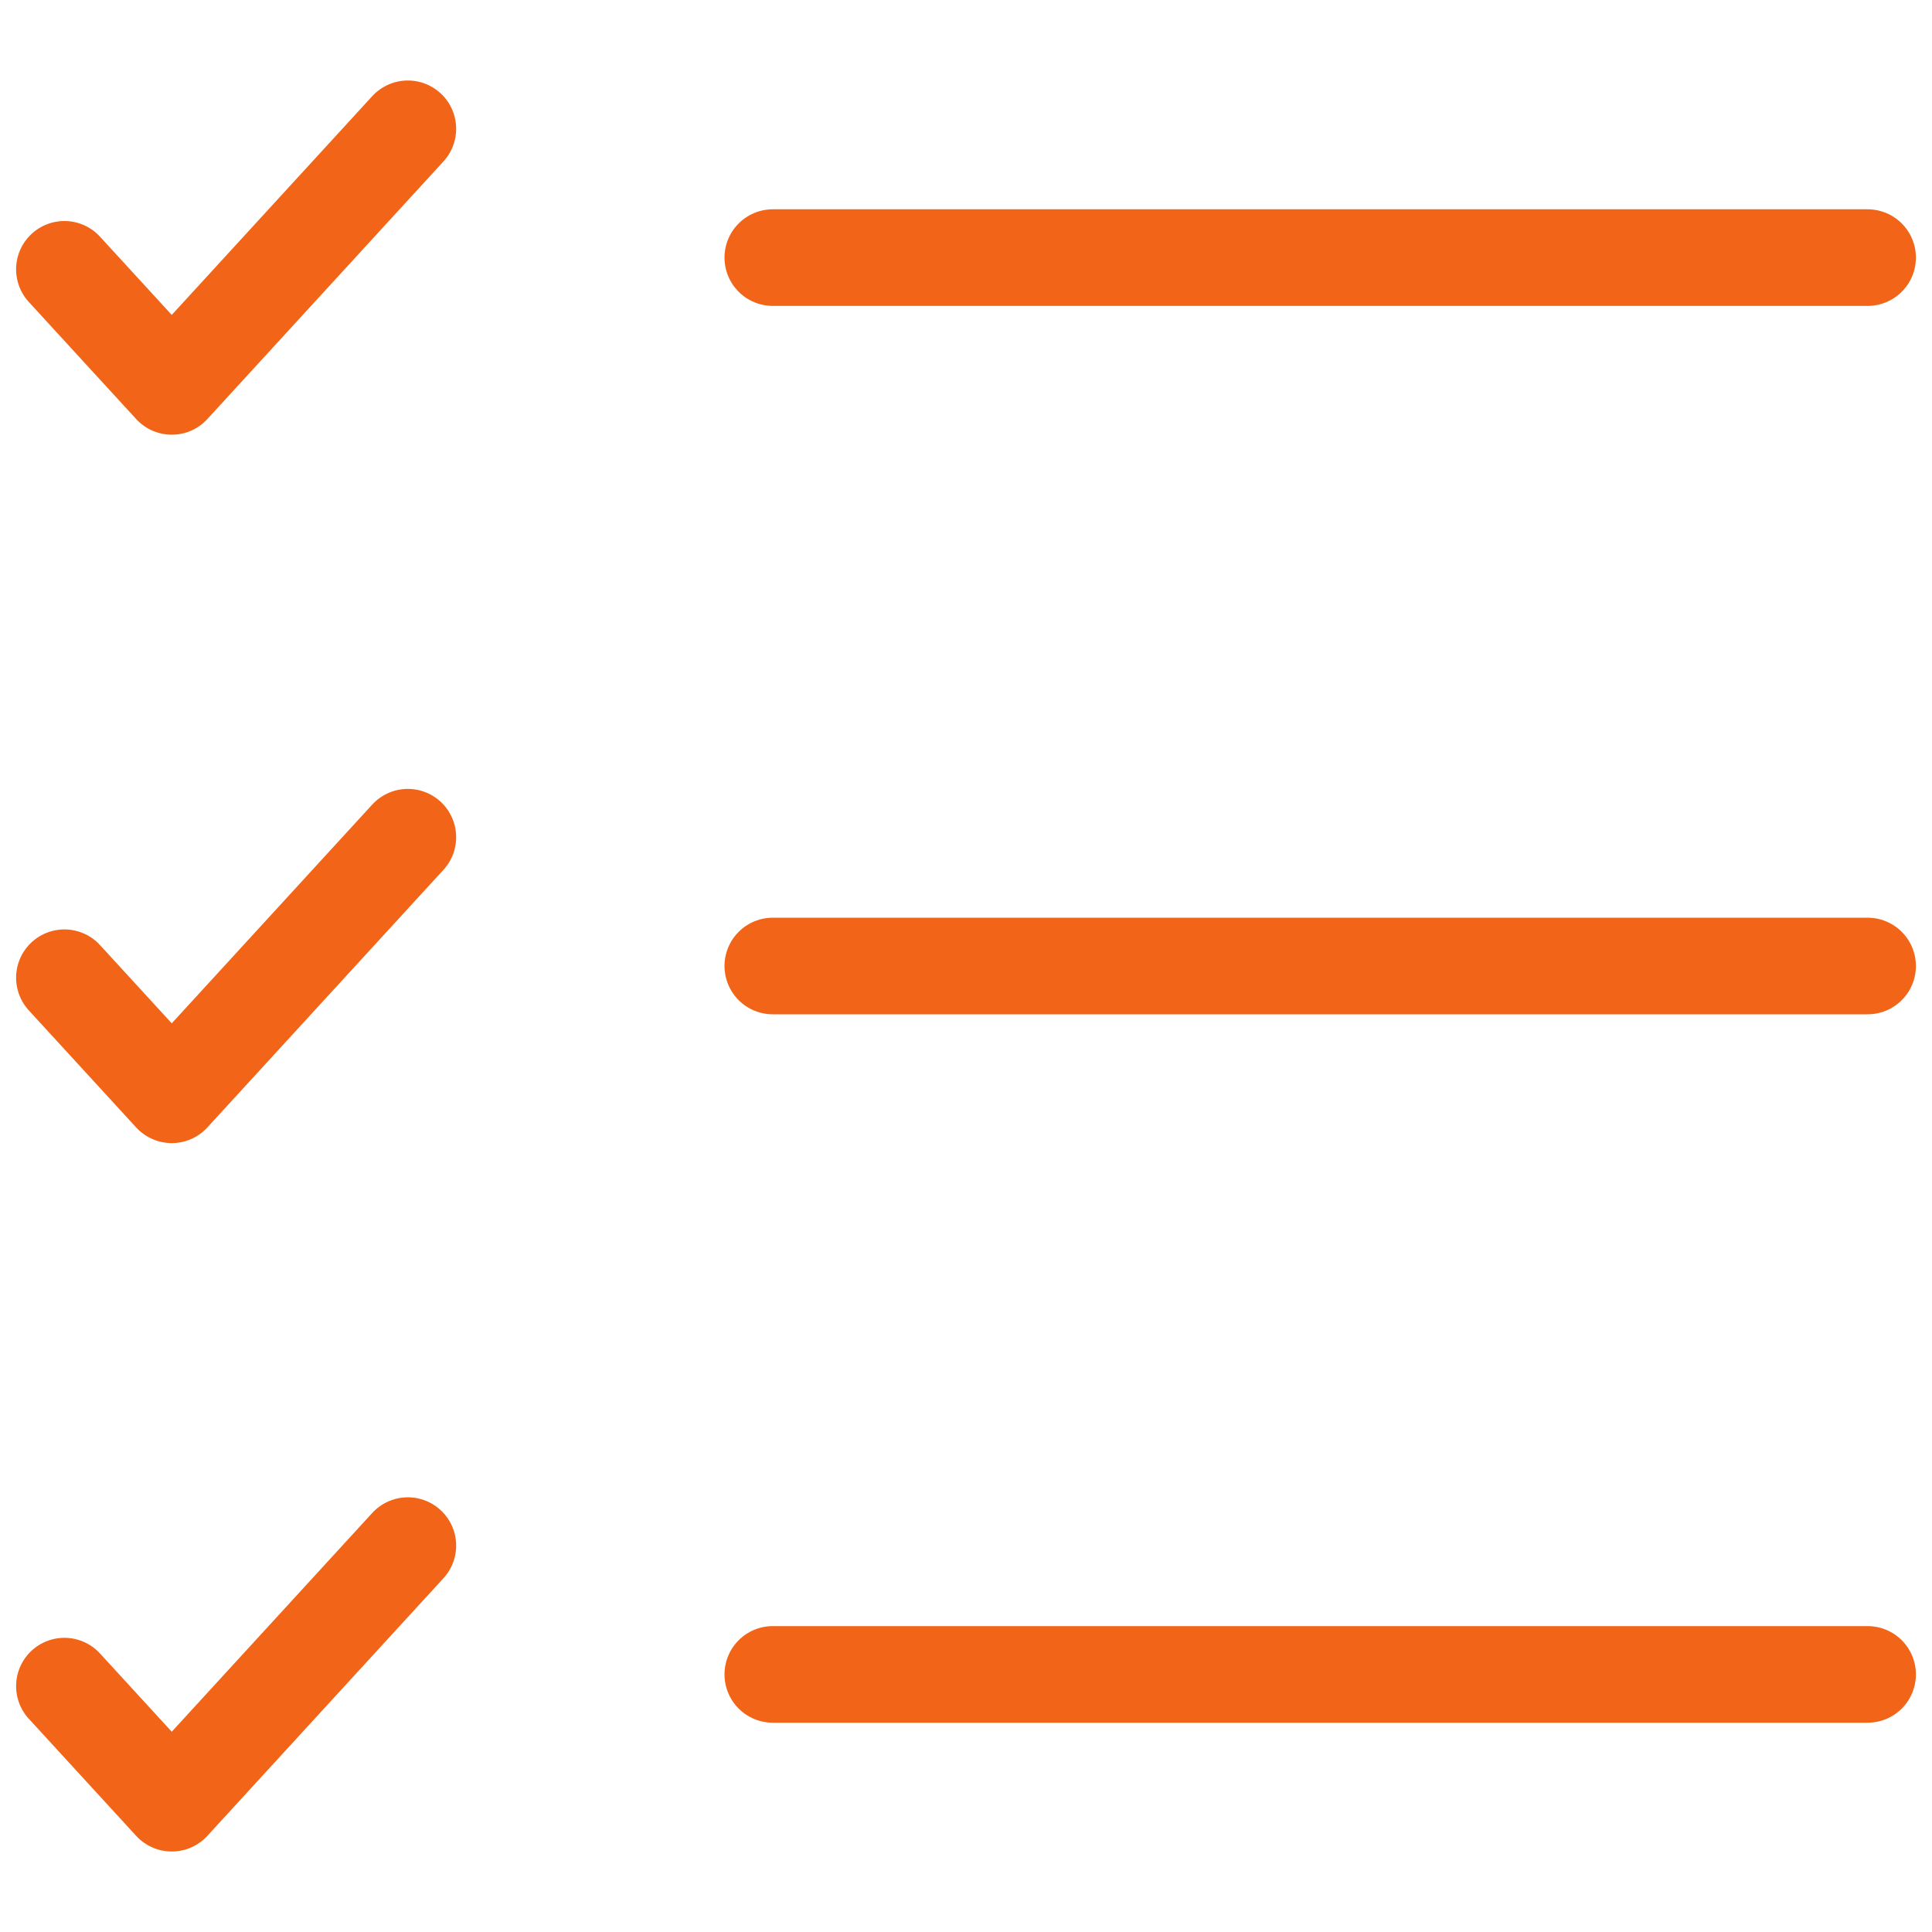 <?xml version="1.0" encoding="UTF-8"?> <svg xmlns="http://www.w3.org/2000/svg" width="30" height="30" viewBox="0 0 30 30" fill="none"><path d="M6.333 2L2.667 6L1 4.182" stroke="#F26417" stroke-width="1.5" stroke-linecap="round" stroke-linejoin="round"></path><path d="M6.333 13L2.667 17L1 15.182" stroke="#F26417" stroke-width="1.5" stroke-linecap="round" stroke-linejoin="round"></path><path d="M6.333 24L2.667 28L1 26.182" stroke="#F26417" stroke-width="1.5" stroke-linecap="round" stroke-linejoin="round"></path><path d="M12 4H29" stroke="#F26417" stroke-width="1.5" stroke-linecap="round"></path><path d="M12 15H29" stroke="#F26417" stroke-width="1.5" stroke-linecap="round"></path><path d="M12 26H29" stroke="#F26417" stroke-width="1.5" stroke-linecap="round"></path></svg> 